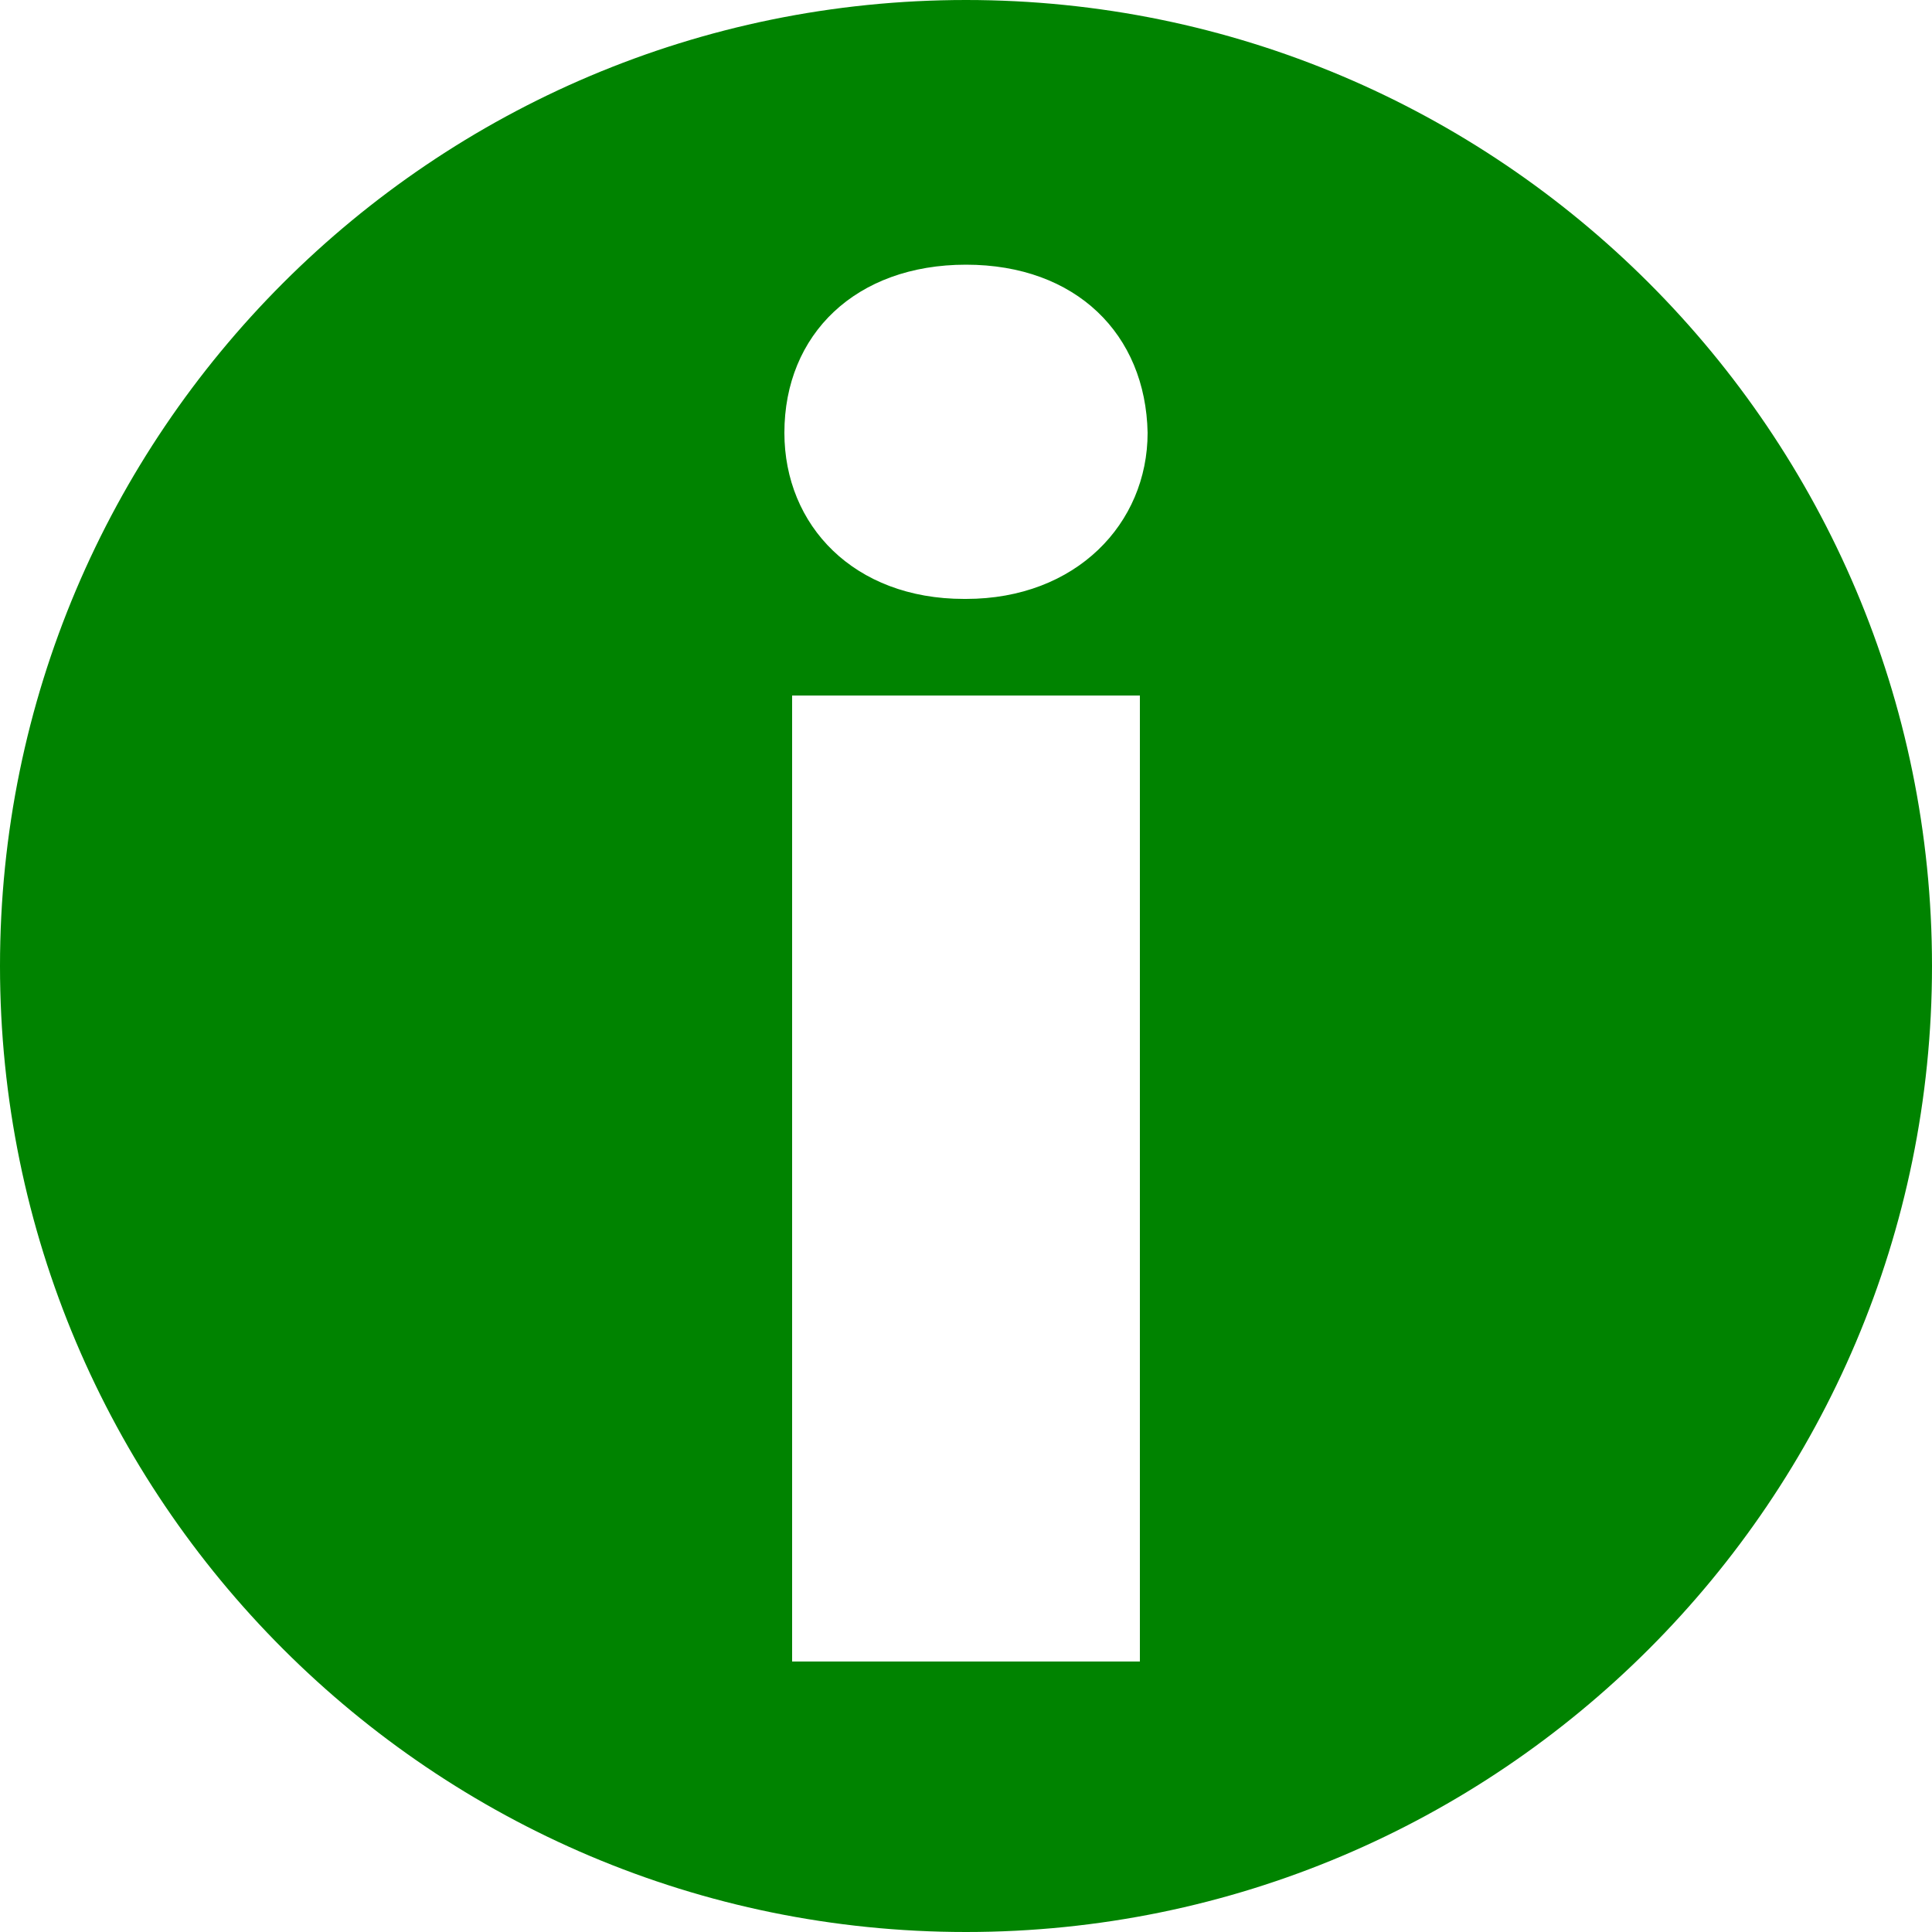 <?xml version="1.0" encoding="utf-8"?>
<!-- Generator: Adobe Illustrator 19.1.0, SVG Export Plug-In . SVG Version: 6.00 Build 0)  -->
<svg version="1.1" id="cross_circle_red_18x18px_1_"
	 xmlns="http://www.w3.org/2000/svg" xmlns:xlink="http://www.w3.org/1999/xlink" x="0px" y="0px" width="100px" height="100px"
	 viewBox="0 0 100 100" style="enable-background:new 0 0 100 100;" xml:space="preserve">
<style type="text/css">
	.st0{fill:#008300;}
</style>
<path class="st0" d="M50,0C22.4,0,0,22.4,0,50c0,27.6,22.4,50,50,50s50-22.4,50-50C100,22.4,77.6,0,50,0z M59,86H41V36h18V86z
	 M50,31h-0.1c-5.7,0-9.3-3.8-9.3-8.6c0-5.1,3.7-8.7,9.4-8.7c5.7,0,9.3,3.6,9.4,8.7C59.4,27.1,55.7,31,50,31z"/>
</svg>
